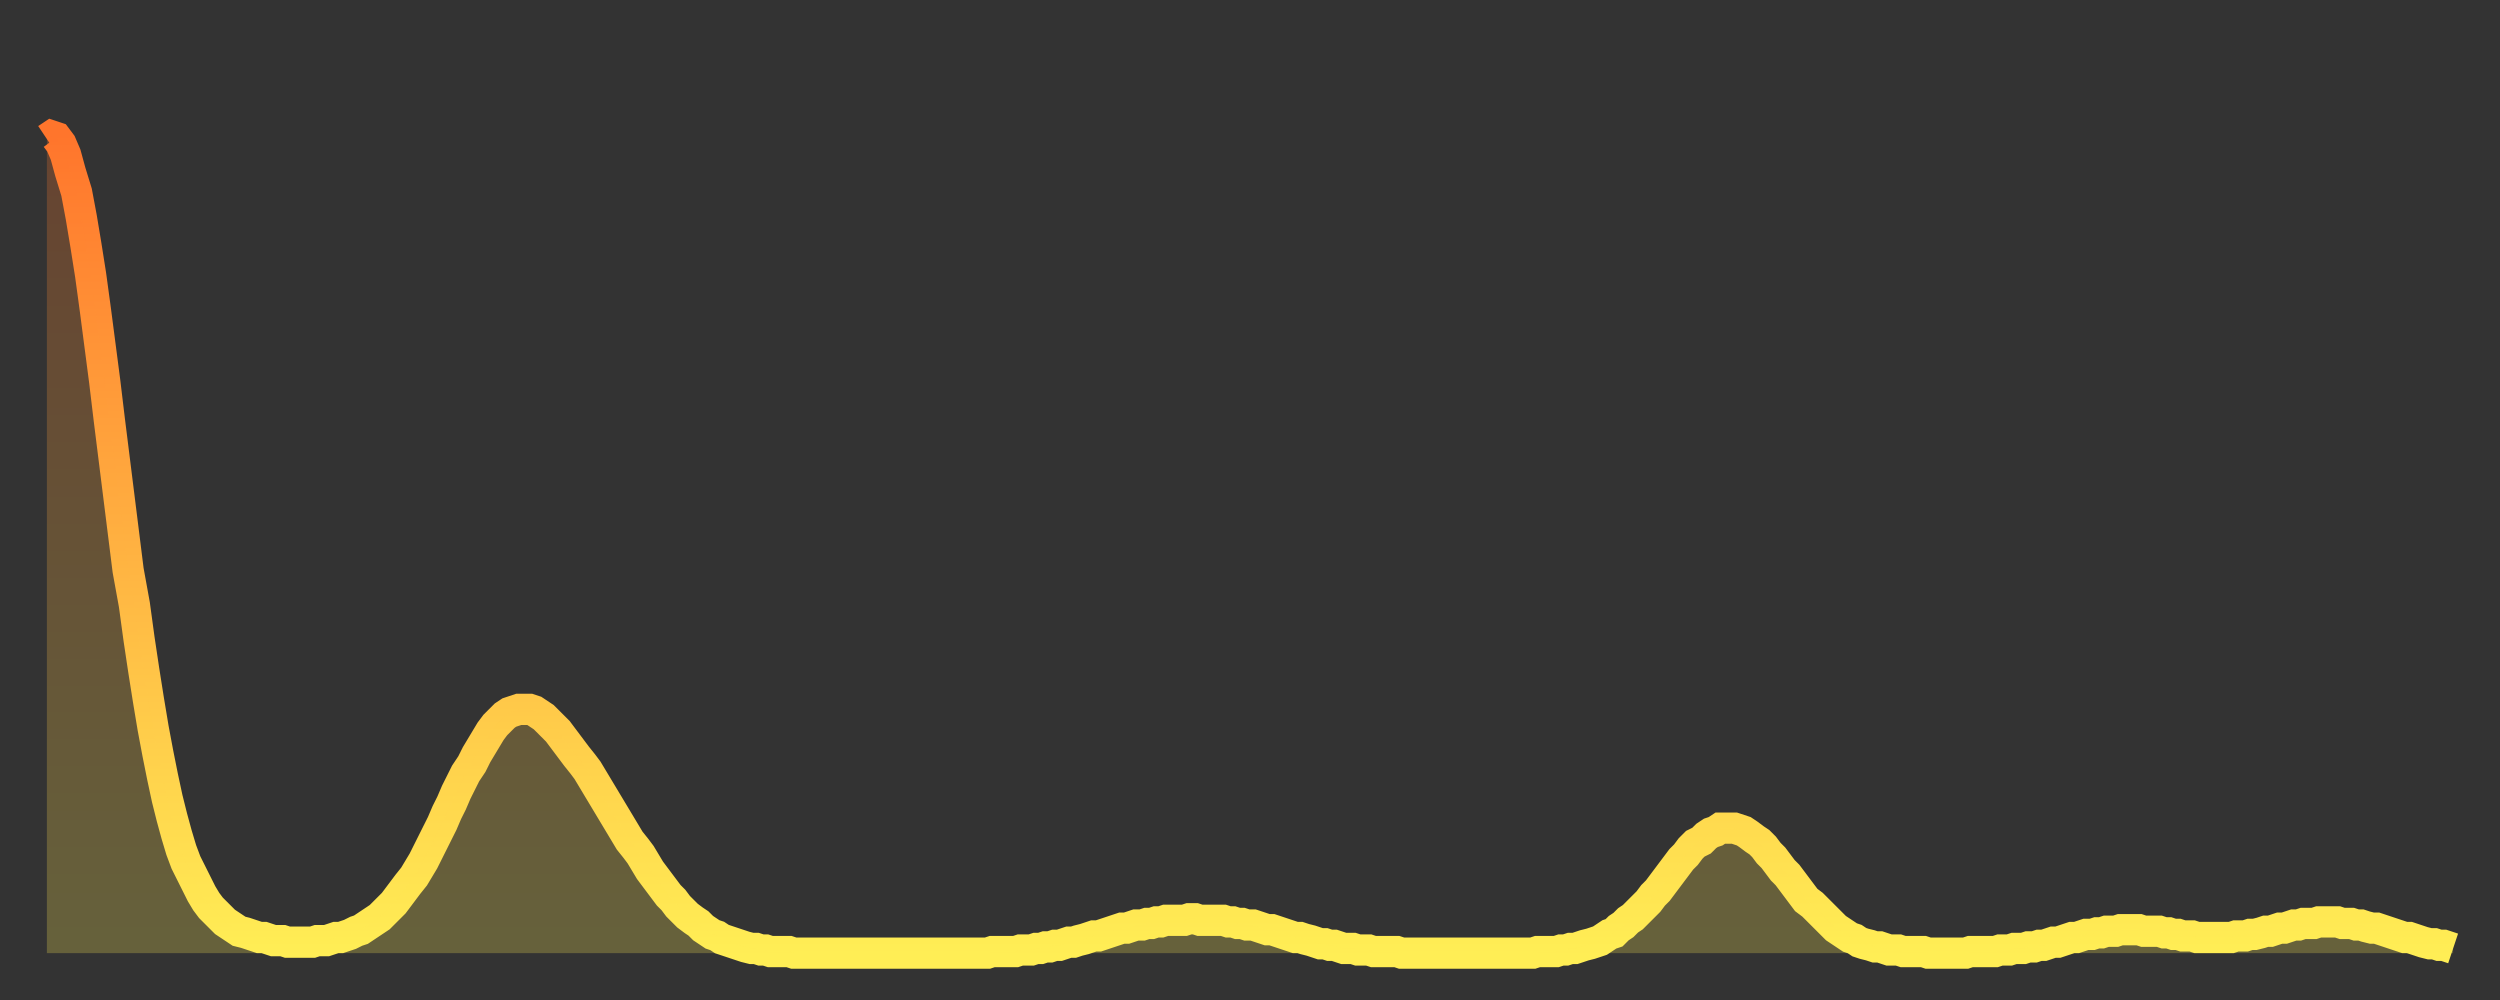 <?xml version="1.0" encoding="utf-8" ?>
<svg baseProfile="full" height="64" version="1.1" width="160" xmlns="http://www.w3.org/2000/svg" xmlns:ev="http://www.w3.org/2001/xml-events" xmlns:xlink="http://www.w3.org/1999/xlink"><rect width="100%" height="100%" fill="#333333" stroke="none"/><defs><linearGradient id="id1409164" x1="0" x2="0" y1="0" y2="1"><stop offset="0%" stop-color="#ff752c" /><stop offset="50%" stop-color="#ffb141" /><stop offset="100%" stop-color="#ffee55" /></linearGradient></defs><g transform="translate(3,3)"><g><path d="M 0.0 5.9 0.3 5.7 0.6 5.8 0.9 6.2 1.2 6.9 1.5 8.0 1.9 9.3 2.2 10.9 2.5 12.7 2.8 14.6 3.1 16.8 3.4 19.1 3.7 21.4 4.0 23.9 4.3 26.3 4.6 28.7 4.9 31.1 5.2 33.5 5.6 35.7 5.9 37.9 6.2 39.9 6.5 41.8 6.8 43.6 7.1 45.2 7.4 46.7 7.7 48.1 8.0 49.3 8.3 50.4 8.6 51.4 8.9 52.2 9.3 53.0 9.6 53.6 9.9 54.2 10.2 54.7 10.5 55.1 10.8 55.4 11.1 55.7 11.4 56.0 11.7 56.2 12.0 56.4 12.3 56.6 12.7 56.7 13.0 56.8 13.3 56.9 13.6 57.0 13.9 57.0 14.2 57.1 14.5 57.2 14.8 57.2 15.1 57.2 15.4 57.3 15.7 57.3 16.0 57.3 16.4 57.3 16.7 57.3 17.0 57.3 17.3 57.2 17.6 57.2 17.9 57.2 18.2 57.1 18.5 57.0 18.8 57.0 19.1 56.9 19.4 56.8 19.8 56.6 20.1 56.5 20.4 56.3 20.7 56.1 21.0 55.9 21.3 55.7 21.6 55.4 21.9 55.1 22.2 54.8 22.5 54.4 22.8 54.0 23.1 53.6 23.5 53.1 23.8 52.6 24.1 52.1 24.4 51.5 24.7 50.9 25.0 50.3 25.3 49.7 25.6 49.0 25.9 48.4 26.2 47.7 26.5 47.1 26.8 46.5 27.2 45.9 27.5 45.3 27.8 44.8 28.1 44.3 28.4 43.8 28.7 43.4 29.0 43.1 29.3 42.8 29.6 42.6 29.9 42.5 30.2 42.4 30.6 42.4 30.9 42.4 31.2 42.5 31.5 42.7 31.8 42.9 32.1 43.2 32.4 43.5 32.7 43.8 33.0 44.2 33.3 44.6 33.6 45.0 33.9 45.4 34.3 45.9 34.6 46.3 34.9 46.8 35.2 47.3 35.5 47.8 35.8 48.3 36.1 48.8 36.4 49.3 36.7 49.8 37.0 50.3 37.3 50.8 37.7 51.3 38.0 51.7 38.3 52.2 38.6 52.7 38.9 53.1 39.2 53.5 39.5 53.9 39.8 54.3 40.1 54.6 40.4 55.0 40.7 55.3 41.0 55.6 41.4 55.9 41.7 56.1 42.0 56.4 42.3 56.6 42.6 56.8 42.9 56.9 43.2 57.1 43.5 57.2 43.8 57.3 44.1 57.4 44.4 57.5 44.7 57.6 45.1 57.7 45.4 57.7 45.7 57.8 46.0 57.8 46.3 57.9 46.6 57.9 46.9 57.9 47.2 57.9 47.5 57.9 47.8 58.0 48.1 58.0 48.5 58.0 48.8 58.0 49.1 58.0 49.4 58.0 49.7 58.0 50.0 58.0 50.3 58.0 50.6 58.0 50.9 58.0 51.2 58.0 51.5 58.0 51.8 58.0 52.2 58.0 52.5 58.0 52.8 58.0 53.1 58.0 53.4 58.0 53.7 58.0 54.0 58.0 54.3 58.0 54.6 58.0 54.9 58.0 55.2 58.0 55.6 58.0 55.9 58.0 56.2 58.0 56.5 58.0 56.8 58.0 57.1 58.0 57.4 58.0 57.7 58.0 58.0 58.0 58.3 58.0 58.6 58.0 58.9 58.0 59.3 58.0 59.6 58.0 59.9 58.0 60.2 58.0 60.5 57.9 60.8 57.9 61.1 57.9 61.4 57.9 61.7 57.9 62.0 57.9 62.3 57.8 62.6 57.8 63.0 57.8 63.3 57.7 63.6 57.7 63.9 57.6 64.2 57.6 64.5 57.5 64.8 57.5 65.1 57.4 65.4 57.3 65.7 57.3 66.0 57.2 66.4 57.1 66.7 57.0 67.0 56.9 67.3 56.9 67.6 56.8 67.9 56.7 68.2 56.6 68.5 56.5 68.8 56.4 69.1 56.4 69.4 56.3 69.7 56.2 70.1 56.2 70.4 56.1 70.7 56.1 71.0 56.0 71.3 56.0 71.6 55.9 71.9 55.9 72.2 55.9 72.5 55.9 72.8 55.9 73.1 55.8 73.5 55.8 73.8 55.9 74.1 55.9 74.4 55.9 74.7 55.9 75.0 55.9 75.3 55.9 75.6 56.0 75.9 56.0 76.2 56.1 76.5 56.1 76.8 56.2 77.2 56.2 77.5 56.3 77.8 56.4 78.1 56.5 78.4 56.5 78.7 56.6 79.0 56.7 79.3 56.8 79.6 56.9 79.9 57.0 80.2 57.0 80.5 57.1 80.9 57.2 81.2 57.3 81.5 57.4 81.8 57.4 82.1 57.5 82.4 57.5 82.7 57.6 83.0 57.7 83.3 57.7 83.6 57.7 83.9 57.8 84.3 57.8 84.6 57.8 84.9 57.9 85.2 57.9 85.5 57.9 85.8 57.9 86.1 57.9 86.4 57.9 86.7 58.0 87.0 58.0 87.3 58.0 87.6 58.0 88.0 58.0 88.3 58.0 88.6 58.0 88.9 58.0 89.2 58.0 89.5 58.0 89.8 58.0 90.1 58.0 90.4 58.0 90.7 58.0 91.0 58.0 91.4 58.0 91.7 58.0 92.0 58.0 92.3 58.0 92.6 58.0 92.9 58.0 93.2 58.0 93.5 58.0 93.8 58.0 94.1 58.0 94.4 58.0 94.7 58.0 95.1 58.0 95.4 57.9 95.7 57.9 96.0 57.9 96.3 57.9 96.6 57.9 96.9 57.8 97.2 57.8 97.5 57.7 97.8 57.7 98.1 57.6 98.4 57.5 98.8 57.4 99.1 57.3 99.4 57.2 99.7 57.0 100.0 56.8 100.3 56.7 100.6 56.4 100.9 56.2 101.2 55.9 101.5 55.7 101.8 55.4 102.2 55.0 102.5 54.7 102.8 54.3 103.1 54.0 103.4 53.6 103.7 53.2 104.0 52.8 104.3 52.4 104.6 52.0 104.9 51.7 105.2 51.3 105.5 51.0 105.9 50.8 106.2 50.5 106.5 50.3 106.8 50.2 107.1 50.0 107.4 50.0 107.7 50.0 108.0 50.0 108.3 50.1 108.6 50.2 108.9 50.4 109.3 50.7 109.6 50.9 109.9 51.2 110.2 51.6 110.5 51.9 110.8 52.3 111.1 52.7 111.4 53.0 111.7 53.4 112.0 53.8 112.3 54.2 112.6 54.6 113.0 54.9 113.3 55.2 113.6 55.5 113.9 55.8 114.2 56.1 114.5 56.4 114.8 56.6 115.1 56.8 115.4 57.0 115.7 57.1 116.0 57.3 116.3 57.4 116.7 57.5 117.0 57.6 117.3 57.6 117.6 57.7 117.9 57.8 118.2 57.8 118.5 57.8 118.8 57.9 119.1 57.9 119.4 57.9 119.7 57.9 120.1 57.9 120.4 58.0 120.7 58.0 121.0 58.0 121.3 58.0 121.6 58.0 121.9 58.0 122.2 58.0 122.5 58.0 122.8 58.0 123.1 57.9 123.4 57.9 123.8 57.9 124.1 57.9 124.4 57.9 124.7 57.9 125.0 57.8 125.3 57.8 125.6 57.8 125.9 57.7 126.2 57.7 126.5 57.7 126.8 57.6 127.2 57.6 127.5 57.5 127.8 57.5 128.1 57.4 128.4 57.3 128.7 57.3 129.0 57.2 129.3 57.1 129.6 57.0 129.9 57.0 130.2 56.9 130.5 56.8 130.9 56.8 131.2 56.7 131.5 56.7 131.8 56.6 132.1 56.6 132.4 56.6 132.7 56.5 133.0 56.5 133.3 56.5 133.6 56.5 133.9 56.5 134.2 56.6 134.6 56.6 134.9 56.6 135.2 56.6 135.5 56.7 135.8 56.7 136.1 56.8 136.4 56.8 136.7 56.9 137.0 56.9 137.3 56.9 137.6 57.0 138.0 57.0 138.3 57.0 138.6 57.0 138.9 57.0 139.2 57.0 139.5 57.0 139.8 57.0 140.1 56.9 140.4 56.9 140.7 56.9 141.0 56.8 141.3 56.8 141.7 56.7 142.0 56.6 142.3 56.6 142.6 56.5 142.9 56.4 143.2 56.4 143.5 56.3 143.8 56.2 144.1 56.2 144.4 56.1 144.7 56.1 145.1 56.1 145.4 56.0 145.7 56.0 146.0 56.0 146.3 56.0 146.6 56.0 146.9 56.1 147.2 56.1 147.5 56.1 147.8 56.2 148.1 56.2 148.4 56.3 148.8 56.4 149.1 56.4 149.4 56.5 149.7 56.6 150.0 56.7 150.3 56.8 150.6 56.9 150.9 57.0 151.2 57.0 151.5 57.1 151.8 57.2 152.1 57.3 152.5 57.4 152.8 57.4 153.1 57.5 153.4 57.5 153.7 57.6 154.0 57.7" fill="none" id="graph-curve" opacity="1" stroke="url(#id1409164)" stroke-width="2" /><path d="M 0 58 L 0.0 5.9 0.3 5.7 0.6 5.8 0.9 6.2 1.2 6.9 1.5 8.0 1.9 9.3 2.2 10.9 2.5 12.7 2.8 14.6 3.1 16.8 3.4 19.1 3.7 21.4 4.0 23.9 4.3 26.3 4.6 28.7 4.9 31.1 5.2 33.5 5.6 35.7 5.9 37.9 6.2 39.9 6.5 41.8 6.8 43.6 7.1 45.2 7.4 46.7 7.7 48.1 8.0 49.3 8.3 50.4 8.6 51.4 8.9 52.2 9.3 53.0 9.6 53.6 9.9 54.2 10.2 54.7 10.5 55.1 10.8 55.4 11.1 55.7 11.4 56.0 11.7 56.2 12.0 56.4 12.3 56.6 12.7 56.7 13.0 56.8 13.3 56.9 13.6 57.0 13.9 57.0 14.2 57.1 14.5 57.2 14.8 57.2 15.1 57.2 15.4 57.3 15.7 57.3 16.0 57.3 16.4 57.3 16.7 57.3 17.0 57.3 17.3 57.2 17.6 57.2 17.9 57.2 18.2 57.1 18.5 57.0 18.8 57.0 19.1 56.9 19.4 56.8 19.8 56.6 20.1 56.5 20.4 56.3 20.7 56.1 21.0 55.9 21.3 55.7 21.6 55.4 21.9 55.1 22.2 54.8 22.5 54.4 22.8 54.0 23.1 53.6 23.5 53.1 23.8 52.6 24.1 52.1 24.4 51.5 24.7 50.9 25.0 50.3 25.3 49.7 25.6 49.0 25.9 48.4 26.2 47.7 26.5 47.1 26.8 46.5 27.2 45.9 27.5 45.3 27.8 44.8 28.1 44.3 28.4 43.8 28.7 43.4 29.0 43.1 29.3 42.8 29.6 42.6 29.9 42.5 30.2 42.4 30.6 42.4 30.9 42.4 31.2 42.5 31.5 42.7 31.8 42.9 32.1 43.2 32.4 43.5 32.7 43.8 33.0 44.2 33.3 44.6 33.6 45.0 33.9 45.4 34.3 45.9 34.6 46.3 34.9 46.8 35.2 47.3 35.5 47.8 35.8 48.3 36.1 48.8 36.4 49.3 36.7 49.8 37.0 50.3 37.3 50.8 37.7 51.3 38.0 51.7 38.3 52.2 38.6 52.7 38.9 53.1 39.2 53.5 39.5 53.9 39.8 54.3 40.1 54.6 40.4 55.0 40.7 55.3 41.0 55.6 41.4 55.9 41.7 56.1 42.0 56.4 42.3 56.6 42.6 56.8 42.9 56.9 43.2 57.1 43.5 57.2 43.8 57.3 44.1 57.4 44.4 57.5 44.7 57.6 45.1 57.7 45.4 57.7 45.7 57.8 46.0 57.8 46.3 57.9 46.6 57.9 46.9 57.9 47.2 57.9 47.5 57.9 47.8 58.0 48.1 58.0 48.5 58.0 48.8 58.0 49.1 58.0 49.4 58.0 49.7 58.0 50.0 58.0 50.3 58.0 50.6 58.0 50.9 58.0 51.2 58.0 51.5 58.0 51.8 58.0 52.2 58.0 52.5 58.0 52.8 58.0 53.1 58.0 53.4 58.0 53.7 58.0 54.0 58.0 54.3 58.0 54.6 58.0 54.9 58.0 55.2 58.0 55.6 58.0 55.9 58.0 56.2 58.0 56.5 58.0 56.8 58.0 57.1 58.0 57.4 58.0 57.7 58.0 58.0 58.0 58.3 58.0 58.6 58.0 58.9 58.0 59.3 58.0 59.6 58.0 59.9 58.0 60.2 58.0 60.5 57.9 60.8 57.9 61.1 57.9 61.4 57.9 61.7 57.9 62.0 57.9 62.3 57.8 62.6 57.8 63.0 57.8 63.3 57.7 63.6 57.7 63.9 57.6 64.2 57.6 64.5 57.5 64.8 57.5 65.1 57.4 65.4 57.3 65.7 57.3 66.0 57.2 66.4 57.1 66.7 57.0 67.0 56.9 67.3 56.9 67.6 56.8 67.9 56.7 68.2 56.6 68.5 56.5 68.8 56.4 69.1 56.4 69.4 56.3 69.7 56.2 70.1 56.2 70.4 56.1 70.7 56.1 71.0 56.0 71.3 56.0 71.6 55.9 71.9 55.9 72.2 55.9 72.5 55.9 72.8 55.9 73.1 55.8 73.5 55.8 73.8 55.9 74.1 55.9 74.4 55.9 74.7 55.9 75.0 55.9 75.3 55.9 75.6 56.0 75.9 56.0 76.2 56.1 76.5 56.1 76.8 56.2 77.2 56.2 77.5 56.3 77.8 56.4 78.1 56.5 78.4 56.5 78.7 56.6 79.0 56.7 79.3 56.8 79.6 56.9 79.9 57.0 80.2 57.0 80.5 57.1 80.9 57.2 81.2 57.3 81.5 57.4 81.8 57.4 82.1 57.5 82.4 57.5 82.7 57.6 83.0 57.7 83.3 57.7 83.6 57.7 83.9 57.8 84.3 57.8 84.6 57.8 84.9 57.9 85.2 57.9 85.5 57.9 85.8 57.9 86.1 57.9 86.4 57.9 86.7 58.0 87.0 58.0 87.3 58.0 87.6 58.0 88.0 58.0 88.3 58.0 88.6 58.0 88.9 58.0 89.2 58.0 89.5 58.0 89.8 58.0 90.1 58.0 90.4 58.0 90.7 58.0 91.0 58.0 91.4 58.0 91.7 58.0 92.0 58.0 92.3 58.0 92.6 58.0 92.9 58.0 93.2 58.0 93.5 58.0 93.8 58.0 94.1 58.0 94.4 58.0 94.7 58.0 95.1 58.0 95.4 57.9 95.7 57.9 96.0 57.9 96.3 57.9 96.6 57.9 96.9 57.8 97.2 57.8 97.5 57.7 97.8 57.7 98.1 57.6 98.4 57.5 98.8 57.4 99.1 57.3 99.4 57.2 99.7 57.0 100.0 56.8 100.3 56.7 100.6 56.4 100.9 56.2 101.2 55.9 101.5 55.7 101.8 55.4 102.2 55.0 102.5 54.7 102.8 54.3 103.1 54.0 103.4 53.6 103.7 53.2 104.0 52.8 104.3 52.4 104.6 52.0 104.9 51.7 105.2 51.3 105.5 51.0 105.9 50.8 106.2 50.5 106.5 50.3 106.8 50.2 107.1 50.0 107.4 50.0 107.7 50.0 108.0 50.0 108.3 50.1 108.6 50.2 108.9 50.4 109.3 50.7 109.6 50.9 109.9 51.2 110.2 51.6 110.5 51.9 110.8 52.3 111.1 52.7 111.4 53.0 111.7 53.4 112.0 53.8 112.3 54.2 112.6 54.6 113.0 54.9 113.3 55.2 113.6 55.5 113.9 55.8 114.2 56.1 114.5 56.4 114.8 56.6 115.1 56.8 115.4 57.0 115.7 57.1 116.0 57.3 116.3 57.4 116.7 57.5 117.0 57.6 117.3 57.6 117.6 57.7 117.9 57.8 118.2 57.8 118.5 57.8 118.8 57.9 119.1 57.9 119.4 57.9 119.7 57.9 120.1 57.9 120.4 58.0 120.7 58.0 121.0 58.0 121.3 58.0 121.6 58.0 121.9 58.0 122.2 58.0 122.5 58.0 122.8 58.0 123.1 57.9 123.4 57.9 123.8 57.9 124.1 57.9 124.4 57.9 124.7 57.9 125.0 57.8 125.3 57.8 125.6 57.8 125.9 57.7 126.2 57.7 126.5 57.7 126.8 57.6 127.2 57.6 127.5 57.5 127.8 57.5 128.1 57.4 128.4 57.3 128.7 57.3 129.0 57.2 129.3 57.1 129.6 57.0 129.9 57.0 130.2 56.9 130.5 56.8 130.9 56.8 131.2 56.7 131.5 56.7 131.8 56.6 132.1 56.6 132.4 56.6 132.7 56.5 133.0 56.5 133.3 56.5 133.6 56.5 133.9 56.5 134.2 56.6 134.6 56.6 134.9 56.6 135.2 56.6 135.5 56.7 135.8 56.7 136.1 56.8 136.4 56.8 136.7 56.9 137.0 56.9 137.3 56.9 137.6 57.0 138.0 57.0 138.3 57.0 138.6 57.0 138.9 57.0 139.2 57.0 139.5 57.0 139.8 57.0 140.1 56.9 140.4 56.9 140.7 56.9 141.0 56.8 141.3 56.8 141.7 56.7 142.0 56.6 142.3 56.6 142.6 56.5 142.9 56.4 143.2 56.4 143.5 56.3 143.8 56.2 144.1 56.2 144.4 56.1 144.7 56.1 145.1 56.1 145.4 56.0 145.7 56.0 146.0 56.0 146.3 56.0 146.6 56.0 146.9 56.1 147.2 56.1 147.5 56.1 147.8 56.2 148.1 56.2 148.4 56.3 148.8 56.4 149.1 56.4 149.4 56.5 149.7 56.6 150.0 56.7 150.3 56.8 150.6 56.9 150.9 57.0 151.2 57.0 151.5 57.1 151.8 57.2 152.1 57.3 152.5 57.4 152.8 57.4 153.1 57.5 153.4 57.5 153.7 57.6 154.0 57.7 154 58" fill="url(#id1409164)" fill-opacity=".25" id="graph-shadow" /></g></g></svg>